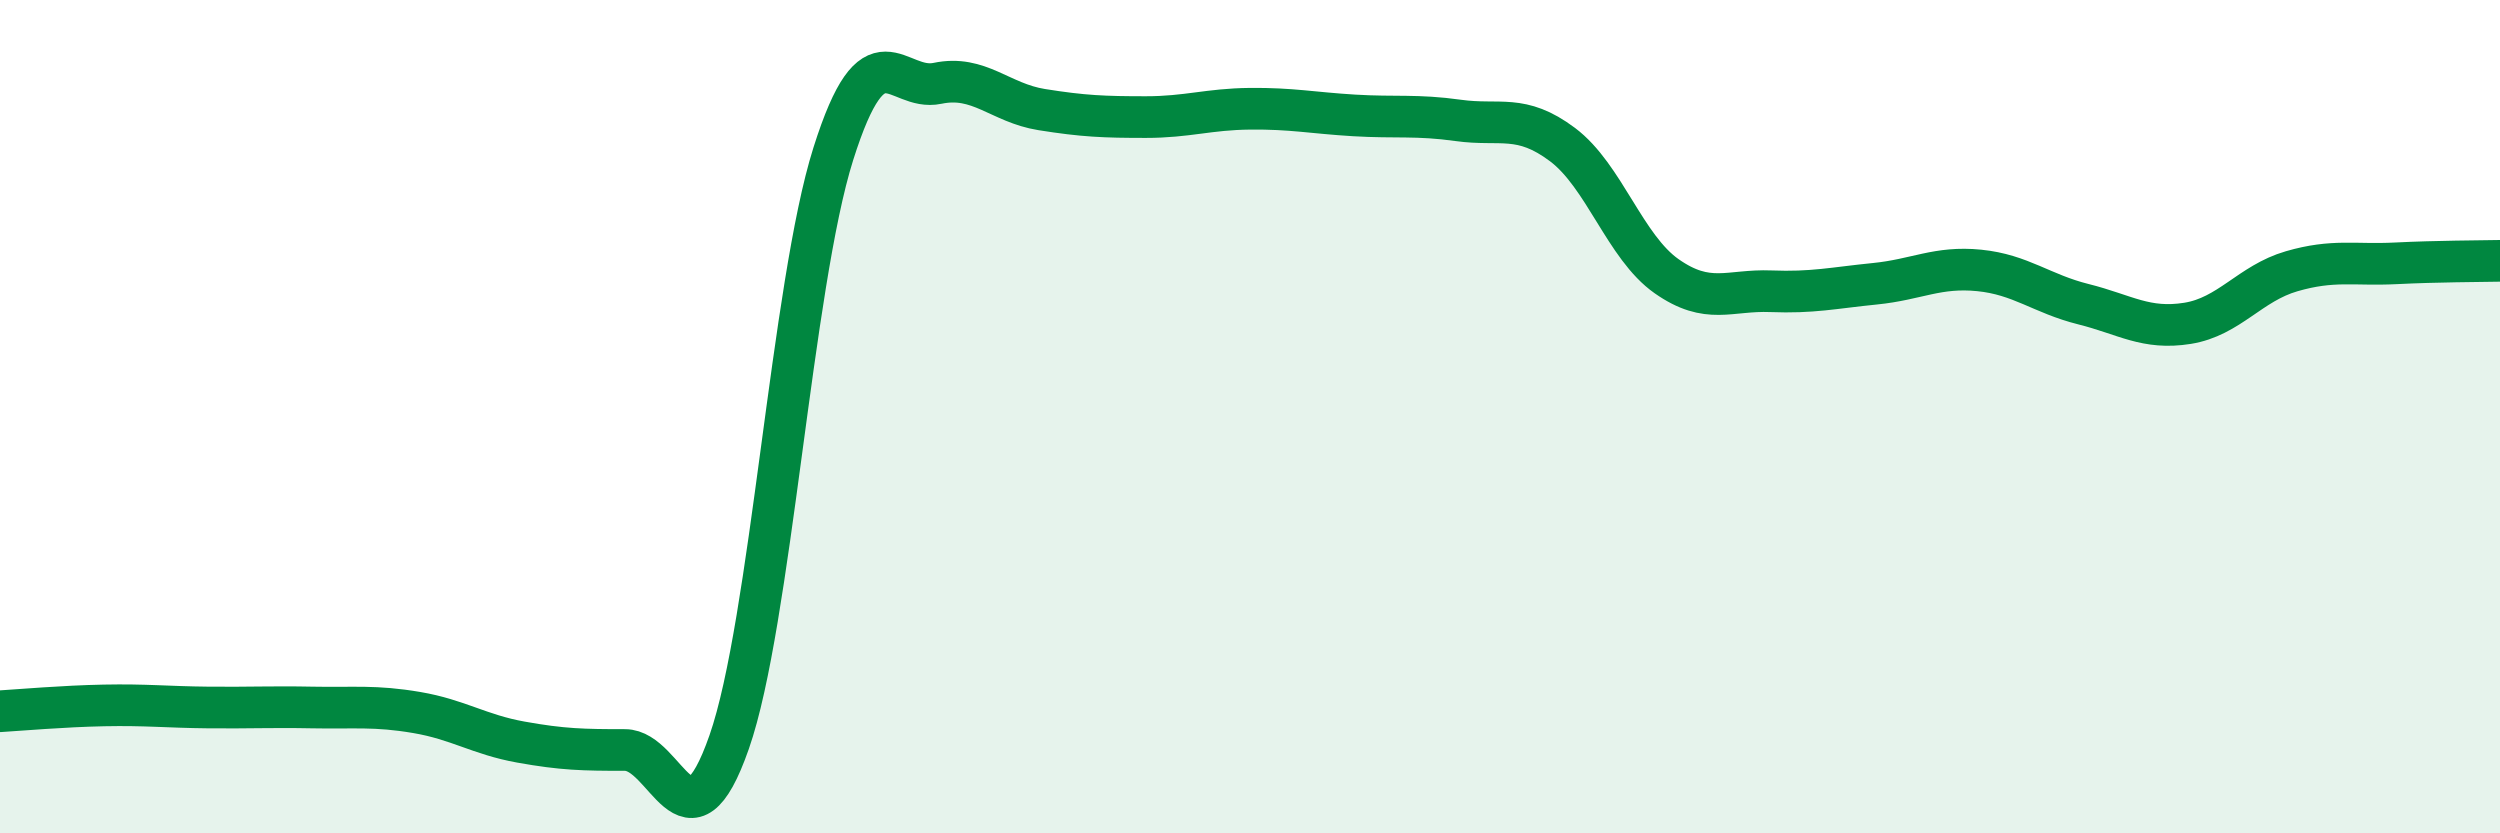 
    <svg width="60" height="20" viewBox="0 0 60 20" xmlns="http://www.w3.org/2000/svg">
      <path
        d="M 0,17.07 C 0.5,17.04 1.5,16.95 2.5,16.93 C 3.5,16.91 4,16.97 5,16.98 C 6,16.99 6.5,16.96 7.5,16.98 C 8.5,17 9,16.93 10,17.1 C 11,17.27 11.5,17.63 12.5,17.81 C 13.5,17.99 14,18 15,18 C 16,18 16.5,20.67 17.5,17.81 C 18.5,14.95 19,6.85 20,3.69 C 21,0.53 21.5,2.21 22.5,2 C 23.5,1.79 24,2.47 25,2.63 C 26,2.79 26.5,2.81 27.5,2.81 C 28.5,2.81 29,2.62 30,2.61 C 31,2.6 31.5,2.71 32.5,2.77 C 33.5,2.83 34,2.75 35,2.89 C 36,3.03 36.5,2.72 37.5,3.47 C 38.5,4.22 39,5.93 40,6.63 C 41,7.33 41.5,6.95 42.5,6.99 C 43.5,7.03 44,6.91 45,6.81 C 46,6.71 46.5,6.39 47.5,6.49 C 48.5,6.59 49,7.05 50,7.3 C 51,7.55 51.5,7.92 52.5,7.76 C 53.5,7.6 54,6.8 55,6.51 C 56,6.22 56.5,6.37 57.5,6.32 C 58.5,6.27 59.5,6.27 60,6.26L60 20L0 20Z"
        fill="#008740"
        opacity="0.1"
        stroke-linecap="round"
        stroke-linejoin="round"
      />
      <path
        d="M 0,17.07 C 0.5,17.04 1.5,16.95 2.5,16.93 C 3.5,16.91 4,16.97 5,16.98 C 6,16.99 6.5,16.96 7.5,16.98 C 8.5,17 9,16.93 10,17.1 C 11,17.27 11.5,17.63 12.5,17.81 C 13.5,17.99 14,18 15,18 C 16,18 16.5,20.67 17.5,17.81 C 18.5,14.95 19,6.85 20,3.69 C 21,0.53 21.5,2.21 22.5,2 C 23.5,1.79 24,2.47 25,2.63 C 26,2.79 26.5,2.81 27.5,2.81 C 28.5,2.81 29,2.62 30,2.61 C 31,2.6 31.5,2.71 32.5,2.77 C 33.5,2.83 34,2.75 35,2.89 C 36,3.03 36.5,2.72 37.5,3.47 C 38.5,4.22 39,5.93 40,6.63 C 41,7.33 41.5,6.95 42.5,6.99 C 43.5,7.03 44,6.91 45,6.81 C 46,6.71 46.5,6.39 47.5,6.49 C 48.5,6.59 49,7.05 50,7.3 C 51,7.55 51.5,7.92 52.5,7.76 C 53.5,7.6 54,6.8 55,6.51 C 56,6.22 56.5,6.37 57.5,6.32 C 58.5,6.27 59.5,6.27 60,6.26"
        stroke="#008740"
        stroke-width="1"
        fill="none"
        stroke-linecap="round"
        stroke-linejoin="round"
      />
    </svg>
  